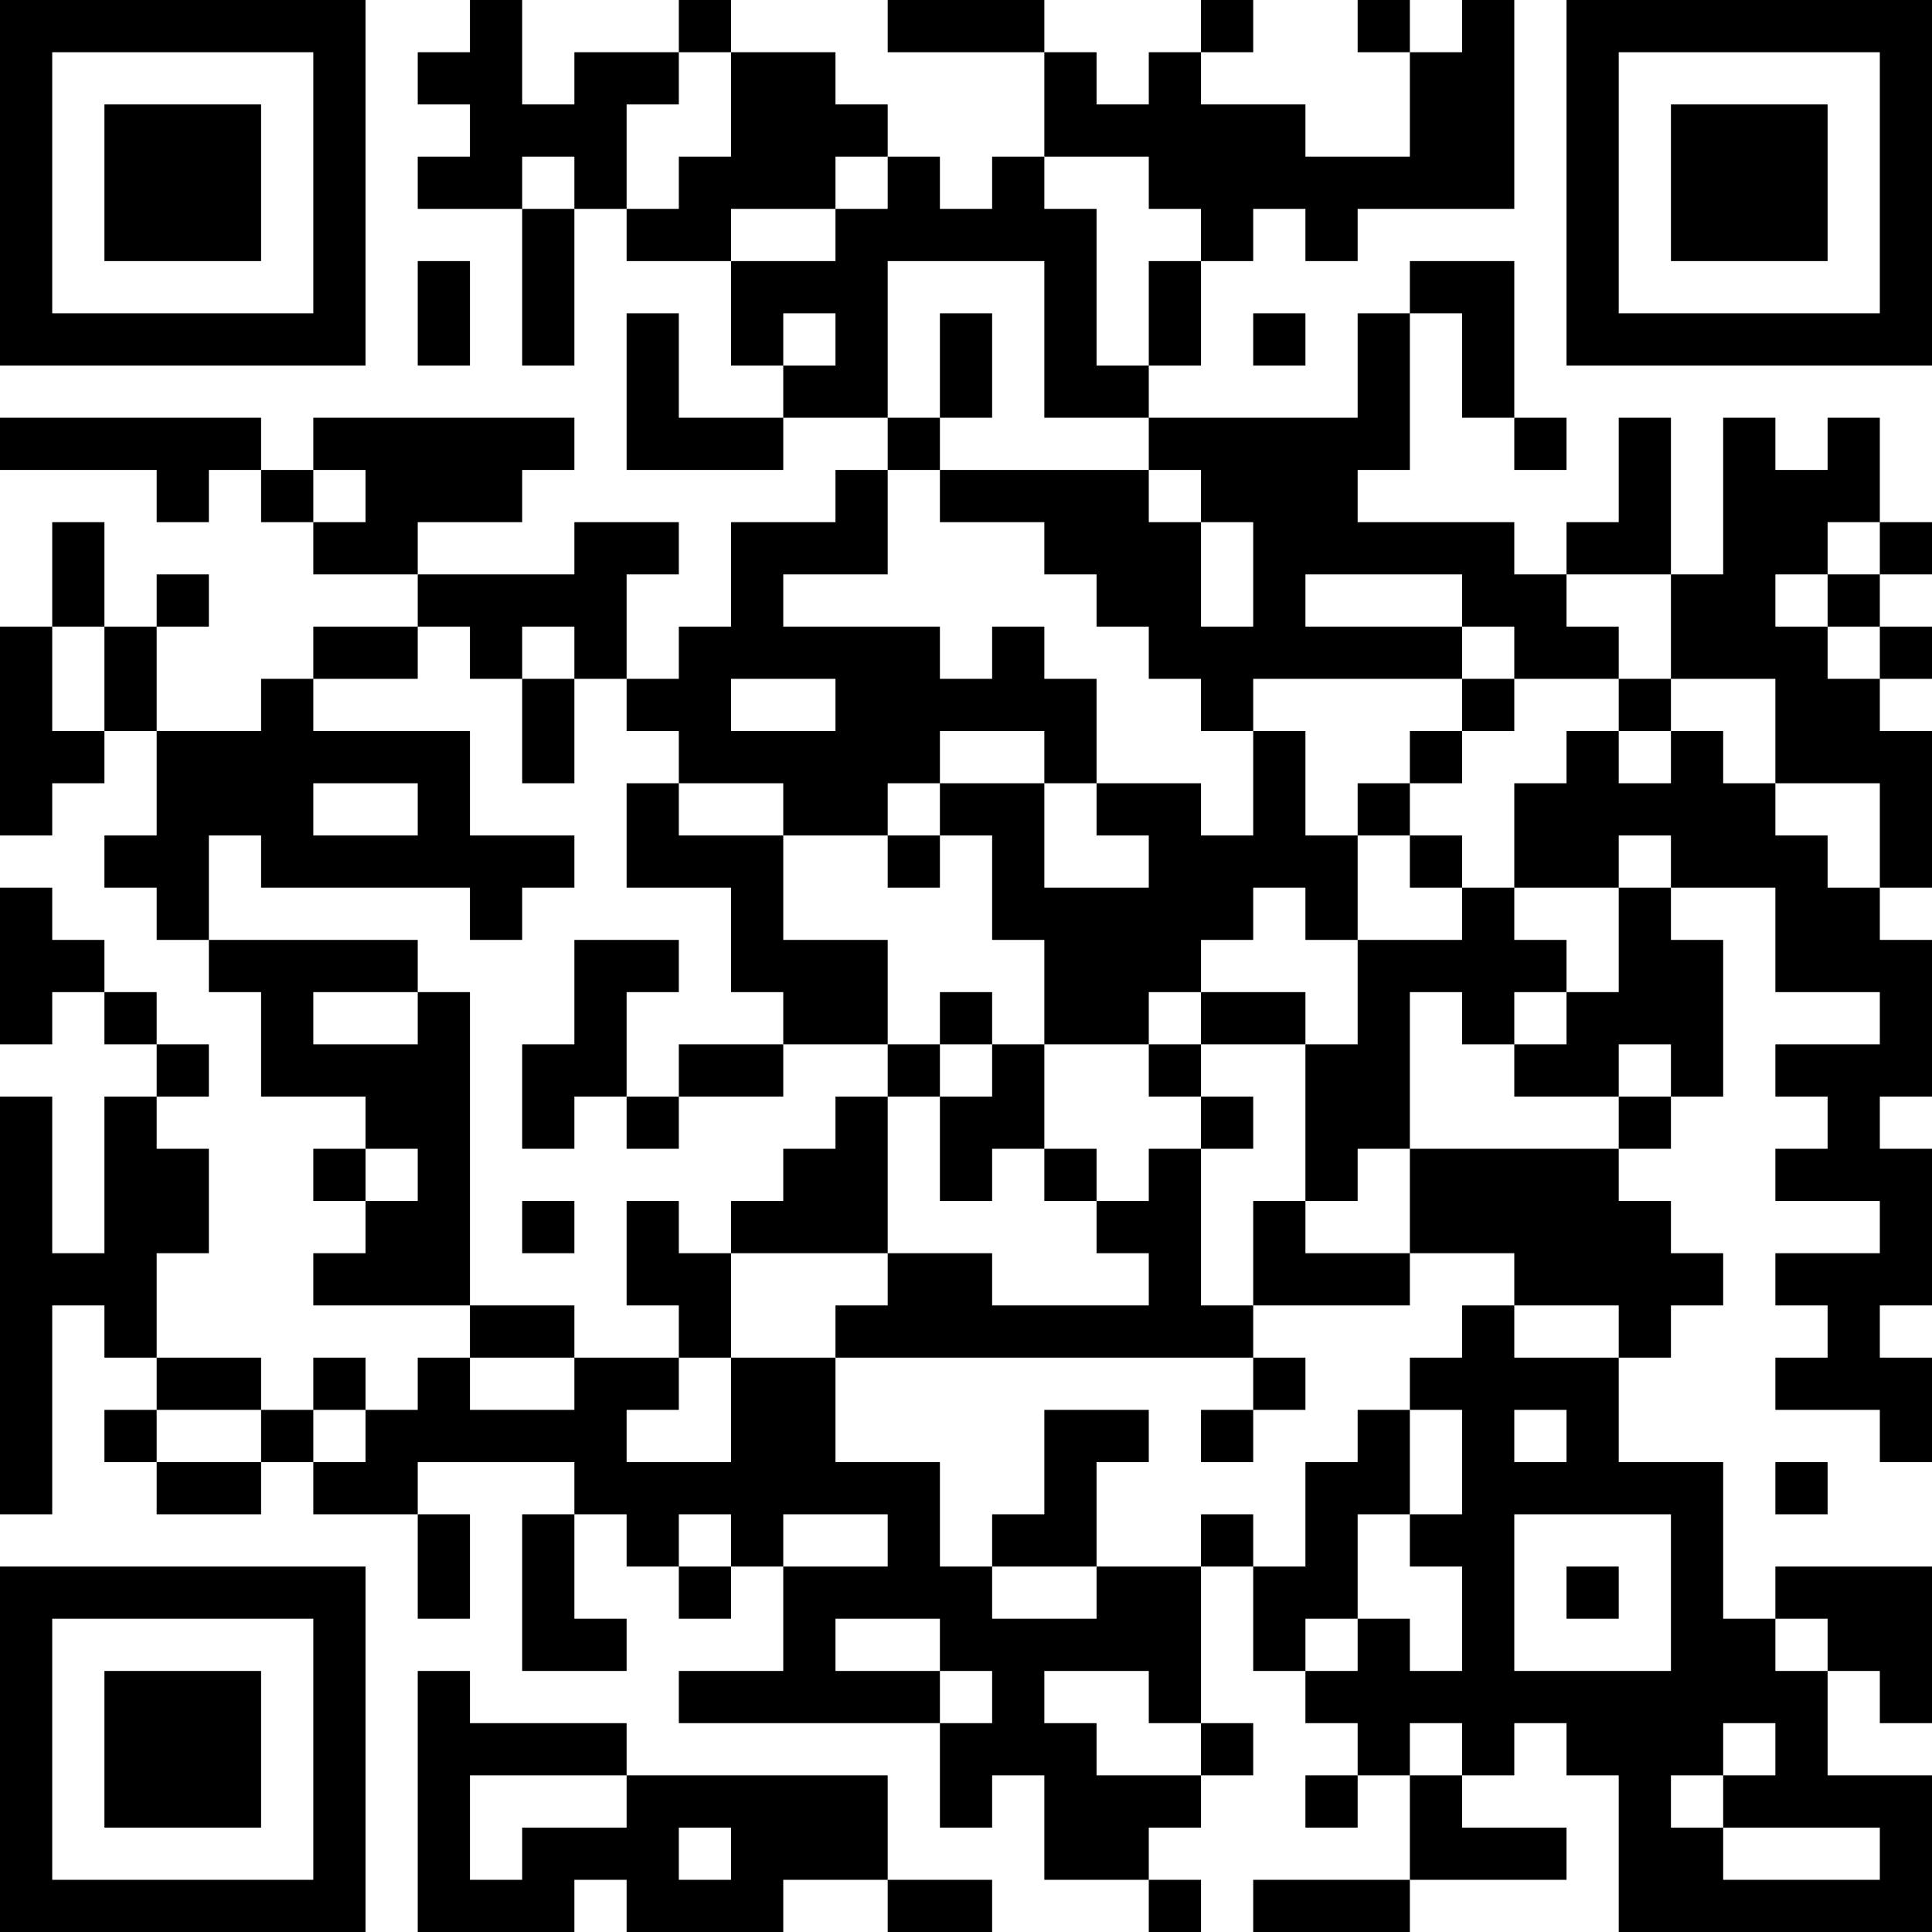 <?xml version="1.0" encoding="UTF-8"?>
<svg xmlns="http://www.w3.org/2000/svg" version="1.1" width="400" height="400" viewBox="0 0 400 400"><rect x="0" y="0" width="400" height="400" fill="#ffffff"/><g transform="scale(10.811)"><g transform="translate(0,0)"><path fill-rule="evenodd" d="M9 0L9 1L8 1L8 2L9 2L9 3L8 3L8 4L10 4L10 7L11 7L11 4L12 4L12 5L14 5L14 7L15 7L15 8L13 8L13 6L12 6L12 9L15 9L15 8L17 8L17 9L16 9L16 10L14 10L14 12L13 12L13 13L12 13L12 11L13 11L13 10L11 10L11 11L8 11L8 10L10 10L10 9L11 9L11 8L6 8L6 9L5 9L5 8L0 8L0 9L3 9L3 10L4 10L4 9L5 9L5 10L6 10L6 11L8 11L8 12L6 12L6 13L5 13L5 14L3 14L3 12L4 12L4 11L3 11L3 12L2 12L2 10L1 10L1 12L0 12L0 16L1 16L1 15L2 15L2 14L3 14L3 16L2 16L2 17L3 17L3 18L4 18L4 19L5 19L5 21L7 21L7 22L6 22L6 23L7 23L7 24L6 24L6 25L9 25L9 26L8 26L8 27L7 27L7 26L6 26L6 27L5 27L5 26L3 26L3 24L4 24L4 22L3 22L3 21L4 21L4 20L3 20L3 19L2 19L2 18L1 18L1 17L0 17L0 20L1 20L1 19L2 19L2 20L3 20L3 21L2 21L2 24L1 24L1 21L0 21L0 29L1 29L1 25L2 25L2 26L3 26L3 27L2 27L2 28L3 28L3 29L5 29L5 28L6 28L6 29L8 29L8 31L9 31L9 29L8 29L8 28L11 28L11 29L10 29L10 32L12 32L12 31L11 31L11 29L12 29L12 30L13 30L13 31L14 31L14 30L15 30L15 32L13 32L13 33L18 33L18 35L19 35L19 34L20 34L20 36L22 36L22 37L23 37L23 36L22 36L22 35L23 35L23 34L24 34L24 33L23 33L23 30L24 30L24 32L25 32L25 33L26 33L26 34L25 34L25 35L26 35L26 34L27 34L27 36L24 36L24 37L27 37L27 36L30 36L30 35L28 35L28 34L29 34L29 33L30 33L30 34L31 34L31 37L37 37L37 34L35 34L35 32L36 32L36 33L37 33L37 30L34 30L34 31L33 31L33 28L31 28L31 26L32 26L32 25L33 25L33 24L32 24L32 23L31 23L31 22L32 22L32 21L33 21L33 18L32 18L32 17L34 17L34 19L36 19L36 20L34 20L34 21L35 21L35 22L34 22L34 23L36 23L36 24L34 24L34 25L35 25L35 26L34 26L34 27L36 27L36 28L37 28L37 26L36 26L36 25L37 25L37 22L36 22L36 21L37 21L37 18L36 18L36 17L37 17L37 14L36 14L36 13L37 13L37 12L36 12L36 11L37 11L37 10L36 10L36 8L35 8L35 9L34 9L34 8L33 8L33 11L32 11L32 8L31 8L31 10L30 10L30 11L29 11L29 10L26 10L26 9L27 9L27 6L28 6L28 8L29 8L29 9L30 9L30 8L29 8L29 5L27 5L27 6L26 6L26 8L22 8L22 7L23 7L23 5L24 5L24 4L25 4L25 5L26 5L26 4L29 4L29 0L28 0L28 1L27 1L27 0L26 0L26 1L27 1L27 3L25 3L25 2L23 2L23 1L24 1L24 0L23 0L23 1L22 1L22 2L21 2L21 1L20 1L20 0L17 0L17 1L20 1L20 3L19 3L19 4L18 4L18 3L17 3L17 2L16 2L16 1L14 1L14 0L13 0L13 1L11 1L11 2L10 2L10 0ZM13 1L13 2L12 2L12 4L13 4L13 3L14 3L14 1ZM10 3L10 4L11 4L11 3ZM16 3L16 4L14 4L14 5L16 5L16 4L17 4L17 3ZM20 3L20 4L21 4L21 7L22 7L22 5L23 5L23 4L22 4L22 3ZM8 5L8 7L9 7L9 5ZM17 5L17 8L18 8L18 9L17 9L17 11L15 11L15 12L18 12L18 13L19 13L19 12L20 12L20 13L21 13L21 15L20 15L20 14L18 14L18 15L17 15L17 16L15 16L15 15L13 15L13 14L12 14L12 13L11 13L11 12L10 12L10 13L9 13L9 12L8 12L8 13L6 13L6 14L9 14L9 16L11 16L11 17L10 17L10 18L9 18L9 17L5 17L5 16L4 16L4 18L8 18L8 19L6 19L6 20L8 20L8 19L9 19L9 25L11 25L11 26L9 26L9 27L11 27L11 26L13 26L13 27L12 27L12 28L14 28L14 26L16 26L16 28L18 28L18 30L19 30L19 31L21 31L21 30L23 30L23 29L24 29L24 30L25 30L25 28L26 28L26 27L27 27L27 29L26 29L26 31L25 31L25 32L26 32L26 31L27 31L27 32L28 32L28 30L27 30L27 29L28 29L28 27L27 27L27 26L28 26L28 25L29 25L29 26L31 26L31 25L29 25L29 24L27 24L27 22L31 22L31 21L32 21L32 20L31 20L31 21L29 21L29 20L30 20L30 19L31 19L31 17L32 17L32 16L31 16L31 17L29 17L29 15L30 15L30 14L31 14L31 15L32 15L32 14L33 14L33 15L34 15L34 16L35 16L35 17L36 17L36 15L34 15L34 13L32 13L32 11L30 11L30 12L31 12L31 13L29 13L29 12L28 12L28 11L25 11L25 12L28 12L28 13L24 13L24 14L23 14L23 13L22 13L22 12L21 12L21 11L20 11L20 10L18 10L18 9L22 9L22 10L23 10L23 12L24 12L24 10L23 10L23 9L22 9L22 8L20 8L20 5ZM15 6L15 7L16 7L16 6ZM18 6L18 8L19 8L19 6ZM24 6L24 7L25 7L25 6ZM6 9L6 10L7 10L7 9ZM35 10L35 11L34 11L34 12L35 12L35 13L36 13L36 12L35 12L35 11L36 11L36 10ZM1 12L1 14L2 14L2 12ZM10 13L10 15L11 15L11 13ZM14 13L14 14L16 14L16 13ZM28 13L28 14L27 14L27 15L26 15L26 16L25 16L25 14L24 14L24 16L23 16L23 15L21 15L21 16L22 16L22 17L20 17L20 15L18 15L18 16L17 16L17 17L18 17L18 16L19 16L19 18L20 18L20 20L19 20L19 19L18 19L18 20L17 20L17 18L15 18L15 16L13 16L13 15L12 15L12 17L14 17L14 19L15 19L15 20L13 20L13 21L12 21L12 19L13 19L13 18L11 18L11 20L10 20L10 22L11 22L11 21L12 21L12 22L13 22L13 21L15 21L15 20L17 20L17 21L16 21L16 22L15 22L15 23L14 23L14 24L13 24L13 23L12 23L12 25L13 25L13 26L14 26L14 24L17 24L17 25L16 25L16 26L24 26L24 27L23 27L23 28L24 28L24 27L25 27L25 26L24 26L24 25L27 25L27 24L25 24L25 23L26 23L26 22L27 22L27 19L28 19L28 20L29 20L29 19L30 19L30 18L29 18L29 17L28 17L28 16L27 16L27 15L28 15L28 14L29 14L29 13ZM31 13L31 14L32 14L32 13ZM6 15L6 16L8 16L8 15ZM26 16L26 18L25 18L25 17L24 17L24 18L23 18L23 19L22 19L22 20L20 20L20 22L19 22L19 23L18 23L18 21L19 21L19 20L18 20L18 21L17 21L17 24L19 24L19 25L22 25L22 24L21 24L21 23L22 23L22 22L23 22L23 25L24 25L24 23L25 23L25 20L26 20L26 18L28 18L28 17L27 17L27 16ZM23 19L23 20L22 20L22 21L23 21L23 22L24 22L24 21L23 21L23 20L25 20L25 19ZM7 22L7 23L8 23L8 22ZM20 22L20 23L21 23L21 22ZM10 23L10 24L11 24L11 23ZM3 27L3 28L5 28L5 27ZM6 27L6 28L7 28L7 27ZM20 27L20 29L19 29L19 30L21 30L21 28L22 28L22 27ZM29 27L29 28L30 28L30 27ZM34 28L34 29L35 29L35 28ZM13 29L13 30L14 30L14 29ZM15 29L15 30L17 30L17 29ZM29 29L29 32L32 32L32 29ZM30 30L30 31L31 31L31 30ZM16 31L16 32L18 32L18 33L19 33L19 32L18 32L18 31ZM34 31L34 32L35 32L35 31ZM8 32L8 37L11 37L11 36L12 36L12 37L15 37L15 36L17 36L17 37L19 37L19 36L17 36L17 34L12 34L12 33L9 33L9 32ZM20 32L20 33L21 33L21 34L23 34L23 33L22 33L22 32ZM27 33L27 34L28 34L28 33ZM33 33L33 34L32 34L32 35L33 35L33 36L36 36L36 35L33 35L33 34L34 34L34 33ZM9 34L9 36L10 36L10 35L12 35L12 34ZM13 35L13 36L14 36L14 35ZM0 0L0 7L7 7L7 0ZM1 1L1 6L6 6L6 1ZM2 2L2 5L5 5L5 2ZM30 0L30 7L37 7L37 0ZM31 1L31 6L36 6L36 1ZM32 2L32 5L35 5L35 2ZM0 30L0 37L7 37L7 30ZM1 31L1 36L6 36L6 31ZM2 32L2 35L5 35L5 32Z" fill="#000000"/></g></g></svg>
